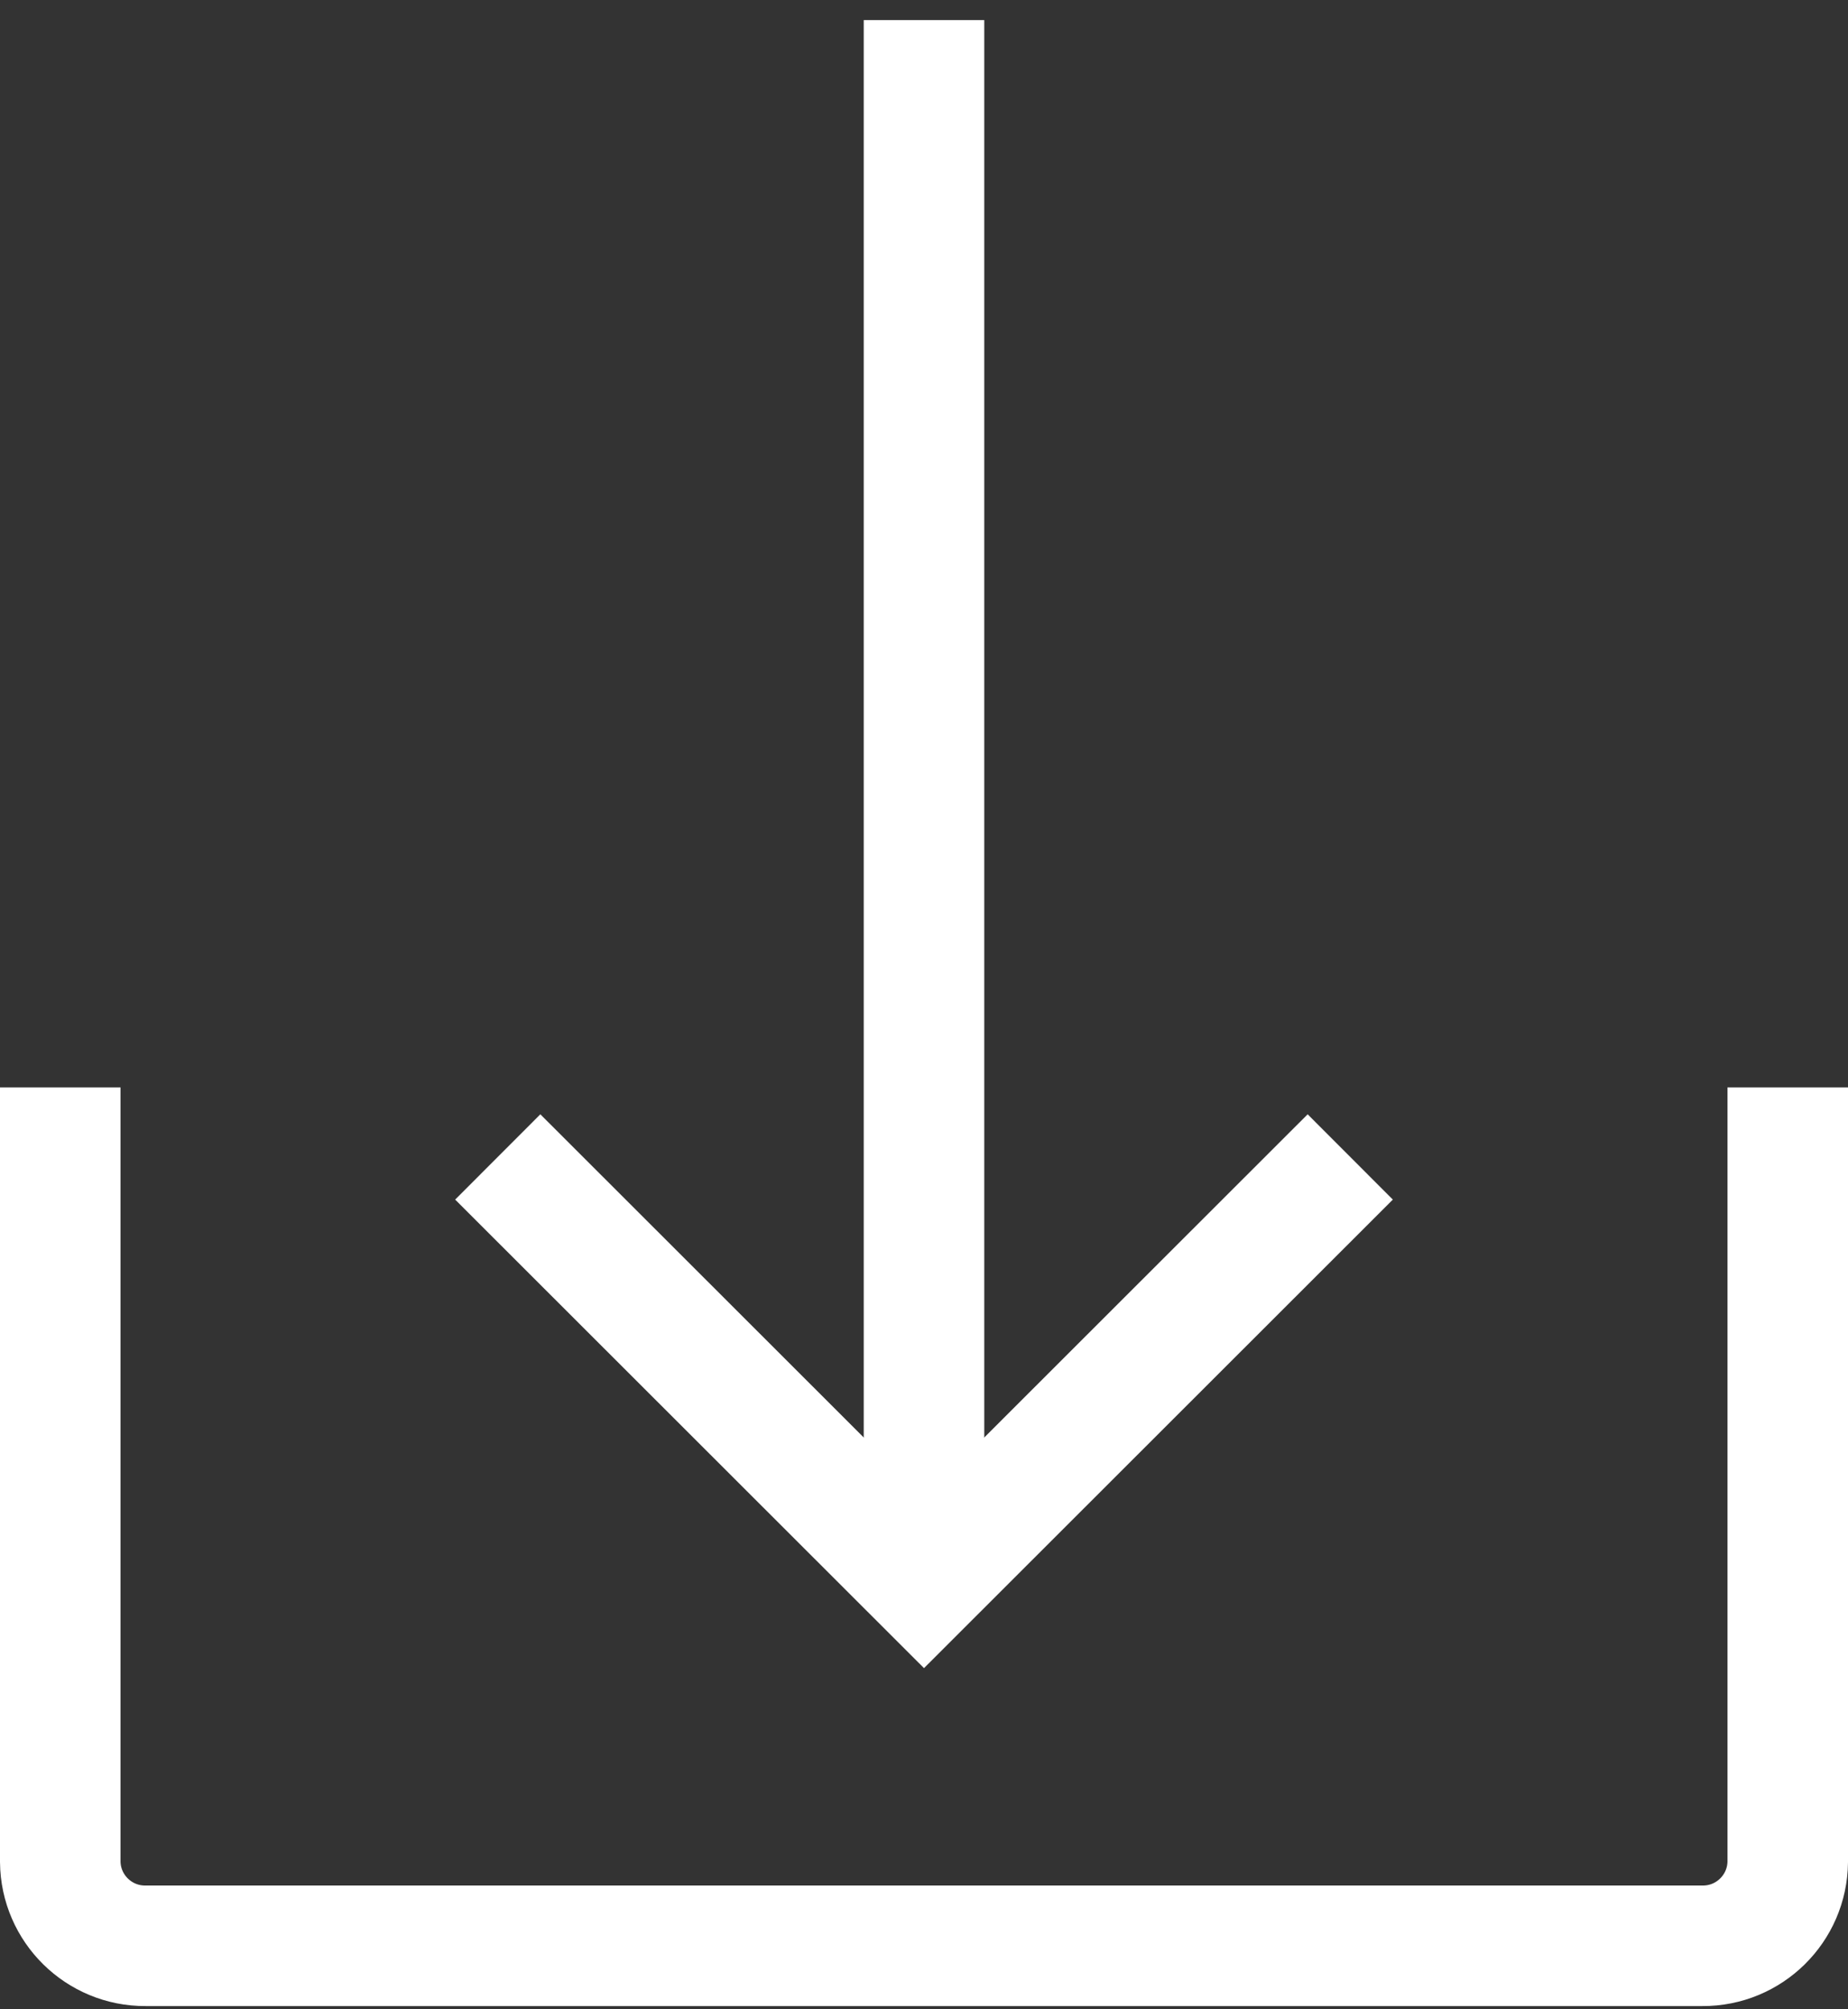 <?xml version="1.0" encoding="UTF-8"?>
<svg width="46px" height="50px" viewBox="0 0 46 50" version="1.1" xmlns="http://www.w3.org/2000/svg" xmlns:xlink="http://www.w3.org/1999/xlink">
    <rect x="0" y="0" width="46" height="50" fill="#333333" stroke="none"/>
    <!-- Generator: Sketch 61.2 (89653) - https://sketch.com -->
    <title>arrow-download</title>
    <desc>Created with Sketch.</desc>
    <g id="Page-1" stroke="none" stroke-width="1" fill="none" fill-rule="evenodd">
        <g id="arrow-download" transform="translate(1, 0)" stroke="#FFFFFF" stroke-width="3">
            <path d="M43.5,27.06 L43.5,46.33 C43.489,47.491 42.541,48.426 41.38,48.42 L2.62,48.42 C1.459,48.426 0.511,47.491 0.5,46.33 L0.5,27.06" id="Path"></path>
            <polyline id="Path" points="32.61 28.79 22 39.39 11.39 28.79"></polyline>
            <line x1="22" y1="39.39" x2="22" y2="0.5" id="Path"></line>
        </g>
    </g>
</svg>